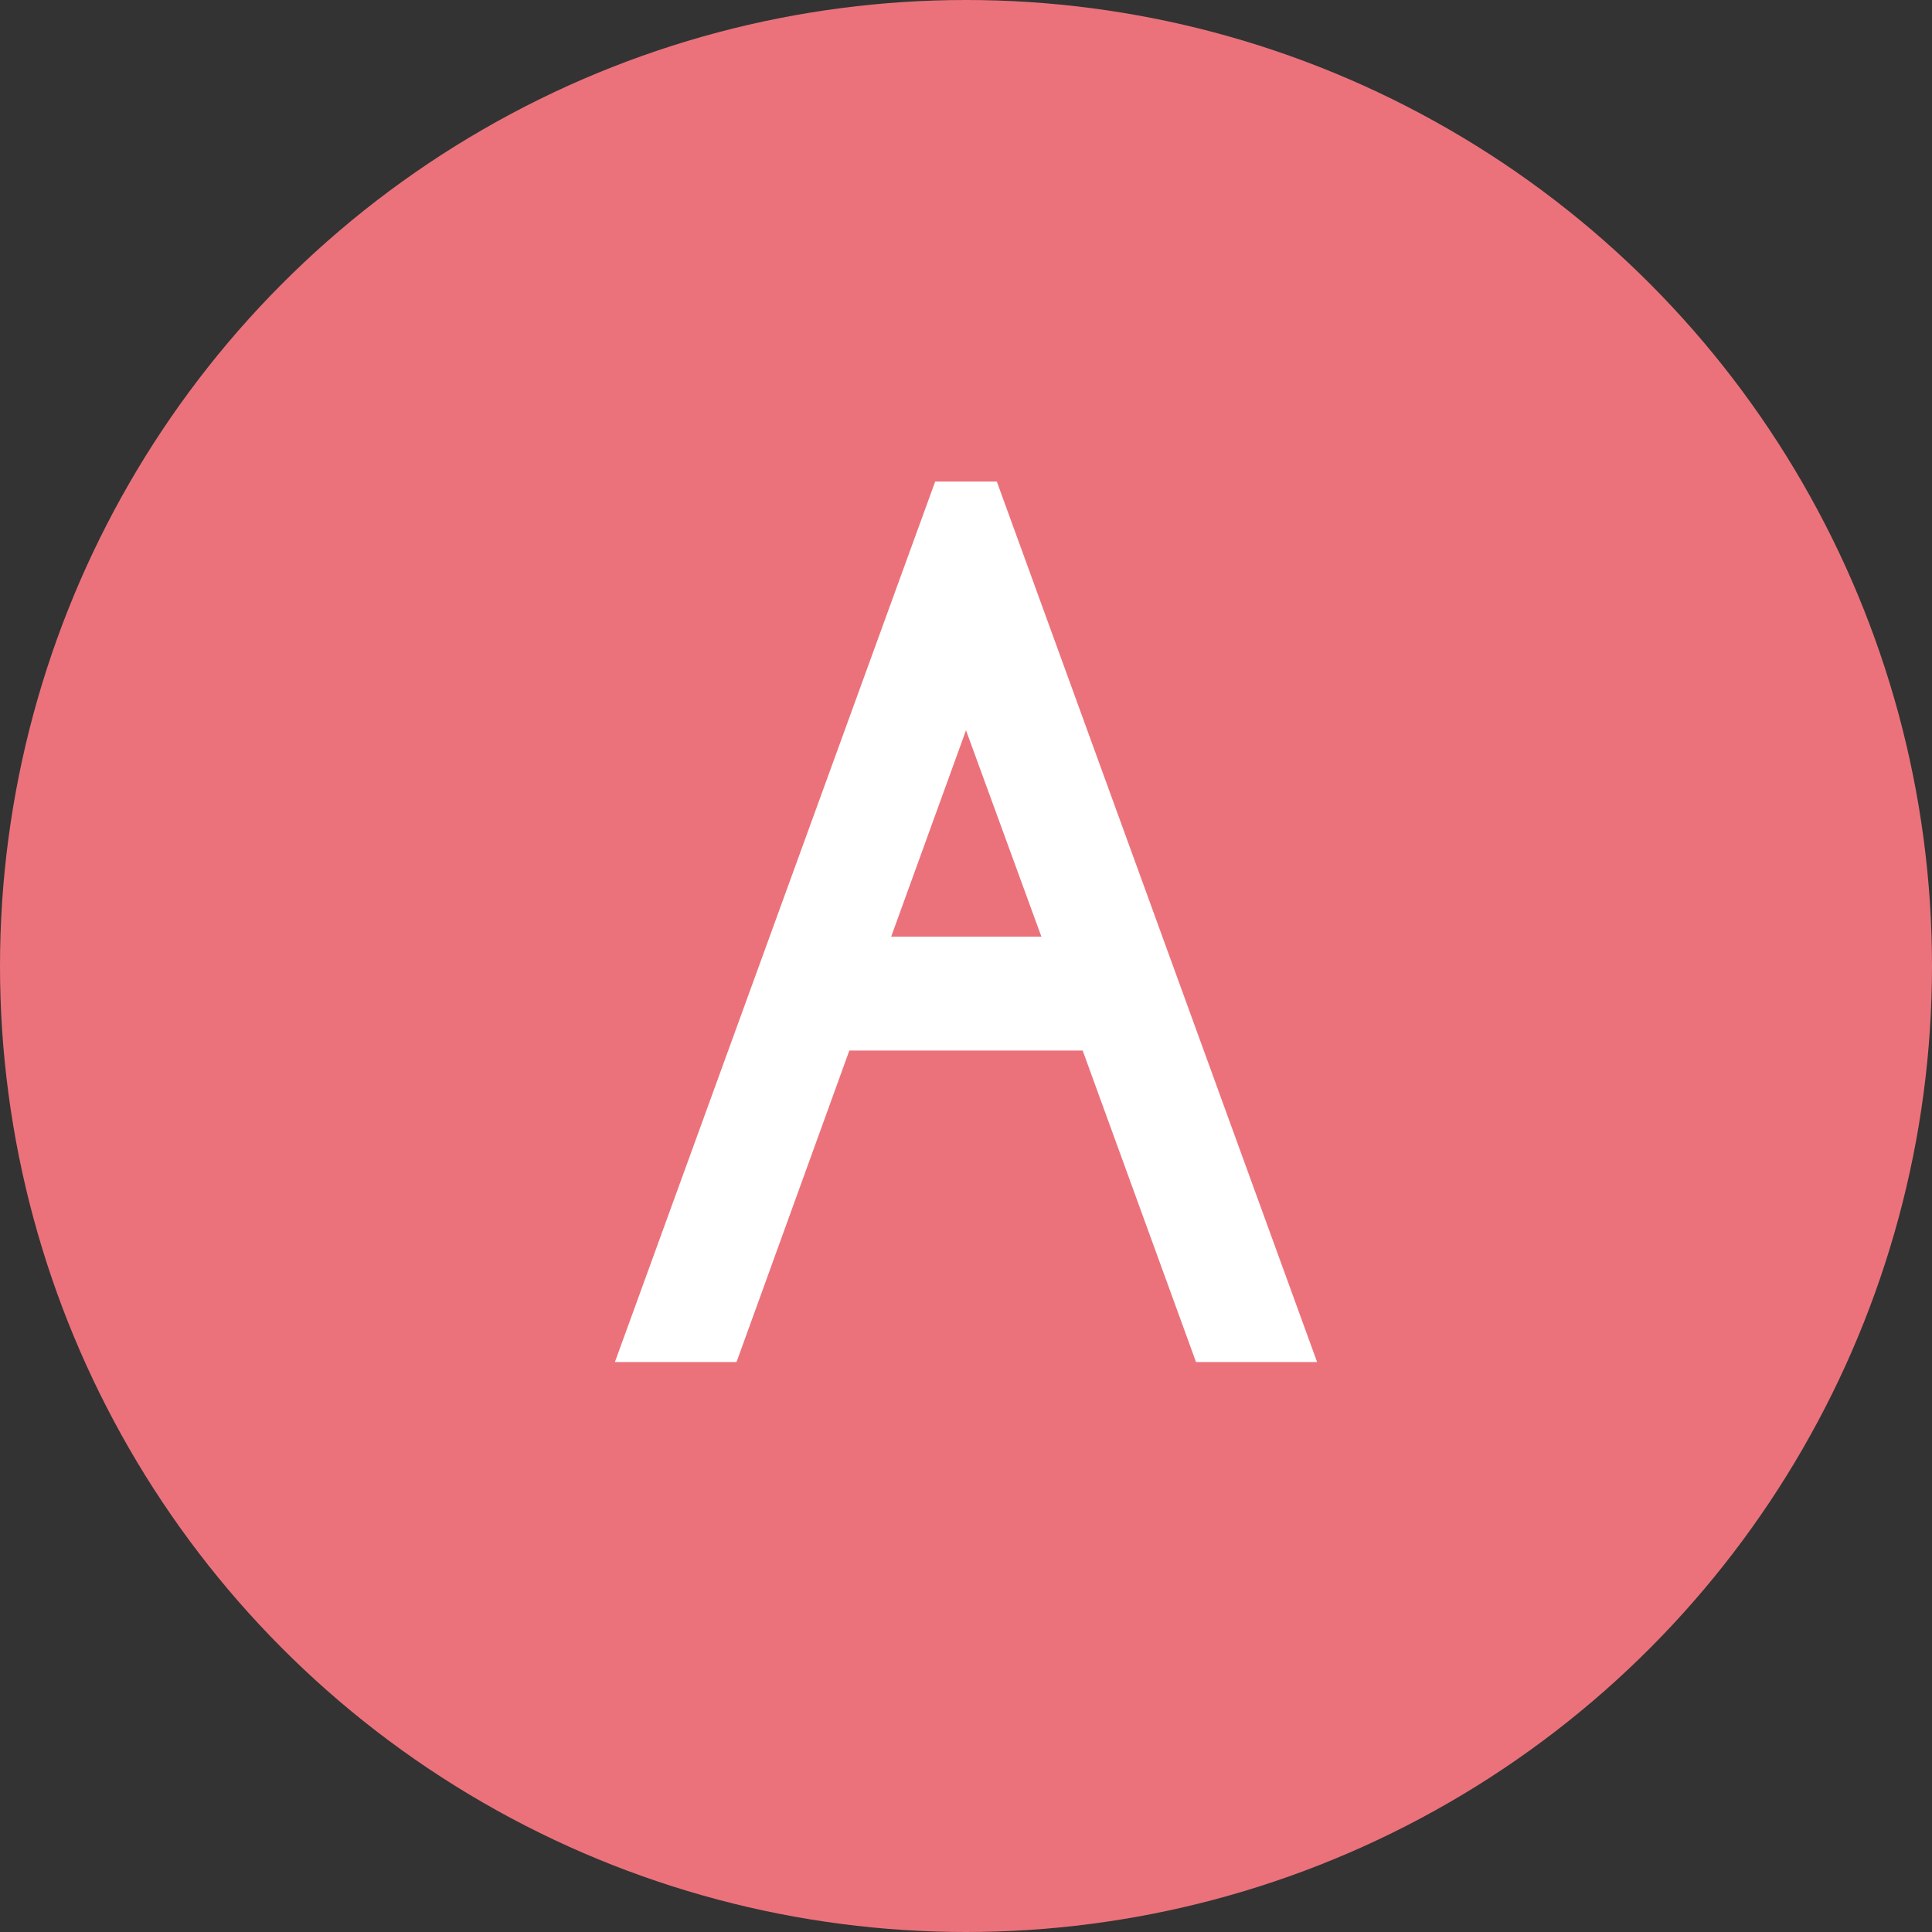 <?xml version="1.0" encoding="iso-8859-1"?>
<!-- Generator: Adobe Illustrator 16.0.0, SVG Export Plug-In . SVG Version: 6.00 Build 0)  -->
<!DOCTYPE svg PUBLIC "-//W3C//DTD SVG 1.1//EN" "http://www.w3.org/Graphics/SVG/1.1/DTD/svg11.dtd">
<svg version="1.1" id="&#x30EC;&#x30A4;&#x30E4;&#x30FC;_1"
	 xmlns="http://www.w3.org/2000/svg" xmlns:xlink="http://www.w3.org/1999/xlink" x="0px" y="0px" width="120px" height="120px"
	 viewBox="0 0 120 120" style="enable-background:new 0 0 120 120;" xml:space="preserve">
<rect x="0" y="0" width="120" height="120" fill="#333333" stroke="none"/>
<g>
	<circle style="fill:#EB727B;" cx="60" cy="60" r="60"/>
	<g>
		<g>
			<path style="fill:#FFFFFF;" d="M61.914,29.91l19.893,54.688h-7.52l-7.041-19.346H52.754l-7.007,19.346h-7.554L58.086,29.91
				H61.914z M64.683,58.177L60,45.359l-4.648,12.817H64.683z"/>
		</g>
	</g>
</g>
</svg>
